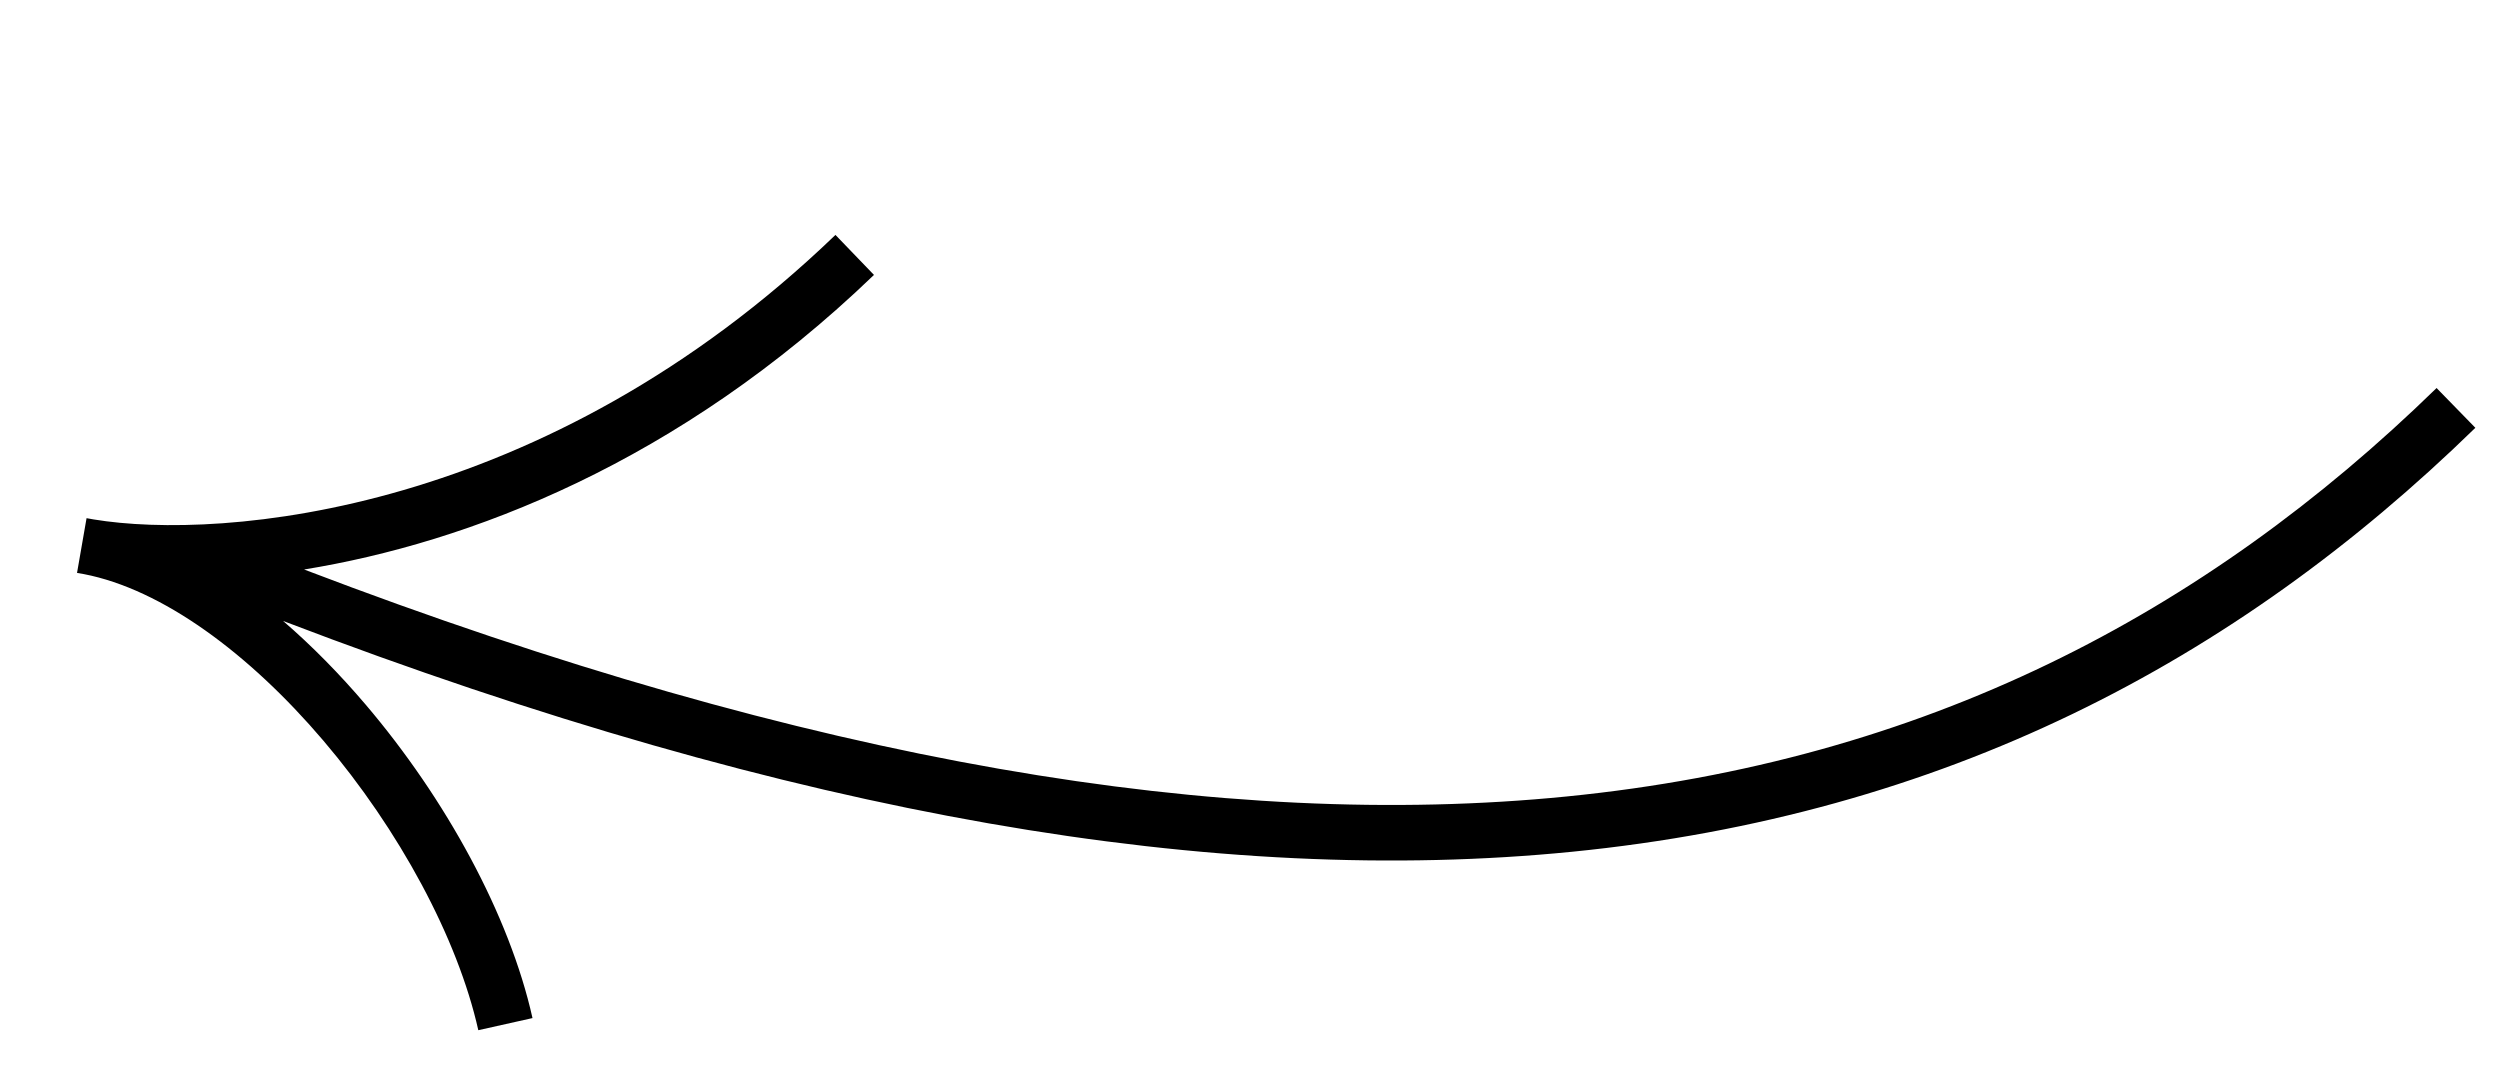 <svg width="90" height="39" viewBox="0 0 90 39" fill="none" xmlns="http://www.w3.org/2000/svg">
<path fill-rule="evenodd" clip-rule="evenodd" d="M2.773 20.625C2.854 20.64 2.936 20.654 3.02 20.668C5.831 21.212 8.957 23.51 11.639 26.66C14.37 29.87 16.478 33.775 17.219 37.087L19.17 36.651C18.342 32.946 16.048 28.755 13.162 25.364C12.24 24.281 11.241 23.26 10.191 22.354C28.746 29.448 43.919 31.925 56.588 30.664C69.94 29.335 80.437 23.86 89.113 15.401L87.717 13.969C79.339 22.138 69.254 27.394 56.39 28.674C44.139 29.894 29.303 27.514 10.948 20.502C16.845 19.543 24.425 16.672 31.463 9.897L30.076 8.457C19.602 18.538 7.977 19.459 3.374 18.7C3.288 18.683 3.202 18.668 3.116 18.654L2.773 20.625Z" fill="black"/>
</svg>
